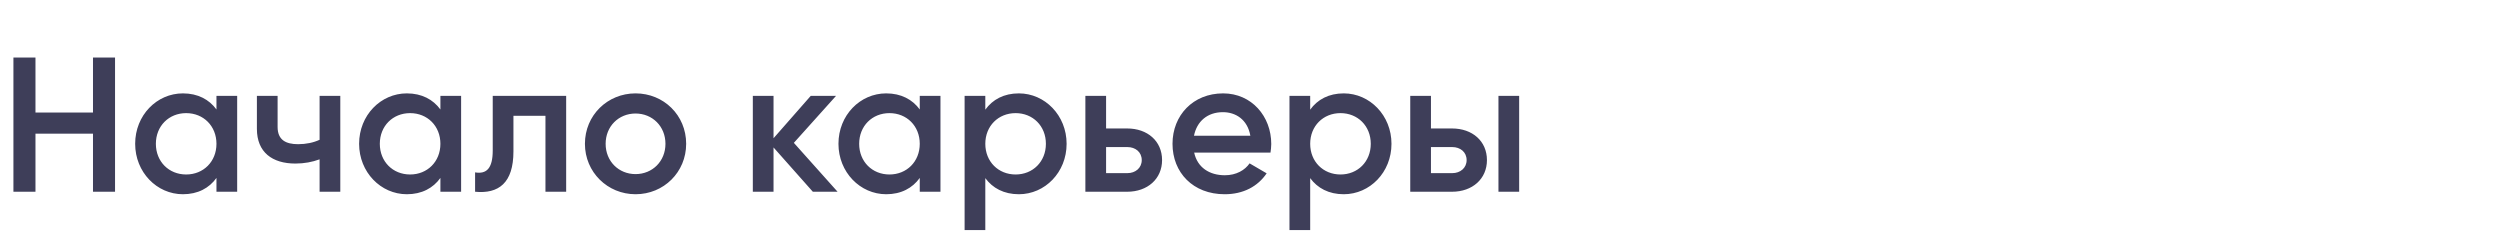 <svg width="339" height="34" viewBox="0 0 339 34" fill="none" xmlns="http://www.w3.org/2000/svg">
<path d="M12.61 7.8H15.6V26H12.61V18.122H4.81V26H1.82V7.8H4.81V15.262H12.61V7.8ZM29.352 13H32.16V26H29.352V24.128C28.364 25.506 26.83 26.338 24.802 26.338C21.266 26.338 18.328 23.348 18.328 19.5C18.328 15.626 21.266 12.662 24.802 12.662C26.83 12.662 28.364 13.494 29.352 14.846V13ZM25.244 23.66C27.584 23.66 29.352 21.918 29.352 19.5C29.352 17.082 27.584 15.34 25.244 15.34C22.904 15.34 21.136 17.082 21.136 19.5C21.136 21.918 22.904 23.66 25.244 23.66ZM43.337 13H46.145V26H43.337V21.606C42.349 21.97 41.257 22.178 40.061 22.178C36.915 22.178 34.835 20.644 34.835 17.472V13H37.643V17.212C37.643 18.98 38.761 19.552 40.425 19.552C41.491 19.552 42.505 19.344 43.337 18.954V13ZM59.719 13H62.527V26H59.719V24.128C58.731 25.506 57.197 26.338 55.169 26.338C51.633 26.338 48.695 23.348 48.695 19.5C48.695 15.626 51.633 12.662 55.169 12.662C57.197 12.662 58.731 13.494 59.719 14.846V13ZM55.611 23.66C57.951 23.66 59.719 21.918 59.719 19.5C59.719 17.082 57.951 15.34 55.611 15.34C53.271 15.34 51.503 17.082 51.503 19.5C51.503 21.918 53.271 23.66 55.611 23.66ZM76.772 13V26H73.964V15.704H69.622V20.54C69.622 24.804 67.62 26.312 64.422 26V23.374C65.956 23.634 66.814 22.854 66.814 20.41V13H76.772ZM86.18 26.338C82.384 26.338 79.316 23.348 79.316 19.5C79.316 15.626 82.384 12.662 86.18 12.662C90.002 12.662 93.044 15.626 93.044 19.5C93.044 23.348 90.002 26.338 86.18 26.338ZM86.18 23.608C88.468 23.608 90.236 21.866 90.236 19.5C90.236 17.134 88.468 15.392 86.18 15.392C83.892 15.392 82.124 17.134 82.124 19.5C82.124 21.866 83.892 23.608 86.18 23.608ZM113.575 26H110.221L104.891 19.994V26H102.083V13H104.891V18.746L109.935 13H113.367L107.647 19.37L113.575 26ZM124.719 13H127.527V26H124.719V24.128C123.731 25.506 122.197 26.338 120.169 26.338C116.633 26.338 113.695 23.348 113.695 19.5C113.695 15.626 116.633 12.662 120.169 12.662C122.197 12.662 123.731 13.494 124.719 14.846V13ZM120.611 23.66C122.951 23.66 124.719 21.918 124.719 19.5C124.719 17.082 122.951 15.34 120.611 15.34C118.271 15.34 116.503 17.082 116.503 19.5C116.503 21.918 118.271 23.66 120.611 23.66ZM138.158 12.662C141.694 12.662 144.632 15.652 144.632 19.5C144.632 23.374 141.694 26.338 138.158 26.338C136.13 26.338 134.596 25.506 133.608 24.154V31.2H130.8V13H133.608V14.872C134.596 13.494 136.13 12.662 138.158 12.662ZM137.716 23.66C140.056 23.66 141.824 21.918 141.824 19.5C141.824 17.082 140.056 15.34 137.716 15.34C135.376 15.34 133.608 17.082 133.608 19.5C133.608 21.918 135.376 23.66 137.716 23.66ZM152.845 17.42C155.601 17.42 157.577 19.136 157.577 21.71C157.577 24.258 155.601 26 152.845 26H147.177V13H149.985V17.42H152.845ZM152.871 23.478C153.963 23.478 154.821 22.776 154.821 21.71C154.821 20.618 153.963 19.942 152.871 19.942H149.985V23.478H152.871ZM161.93 20.696C162.372 22.724 164.01 23.764 166.09 23.764C167.65 23.764 168.82 23.062 169.444 22.152L171.758 23.504C170.562 25.272 168.612 26.338 166.064 26.338C161.774 26.338 158.992 23.4 158.992 19.5C158.992 15.652 161.774 12.662 165.856 12.662C169.73 12.662 172.382 15.782 172.382 19.526C172.382 19.916 172.33 20.332 172.278 20.696H161.93ZM161.904 18.408H169.548C169.158 16.172 167.52 15.21 165.83 15.21C163.724 15.21 162.294 16.458 161.904 18.408ZM182.211 12.662C185.747 12.662 188.685 15.652 188.685 19.5C188.685 23.374 185.747 26.338 182.211 26.338C180.183 26.338 178.649 25.506 177.661 24.154V31.2H174.853V13H177.661V14.872C178.649 13.494 180.183 12.662 182.211 12.662ZM181.769 23.66C184.109 23.66 185.877 21.918 185.877 19.5C185.877 17.082 184.109 15.34 181.769 15.34C179.429 15.34 177.661 17.082 177.661 19.5C177.661 21.918 179.429 23.66 181.769 23.66ZM196.898 17.42C199.654 17.42 201.63 19.136 201.63 21.71C201.63 24.258 199.654 26 196.898 26H191.23V13H194.038V17.42H196.898ZM203.19 13H205.998V26H203.19V13ZM196.924 23.478C198.016 23.478 198.874 22.776 198.874 21.71C198.874 20.618 198.016 19.942 196.924 19.942H194.038V23.478H196.924Z" fill="#3E3E59"/>
</svg>
